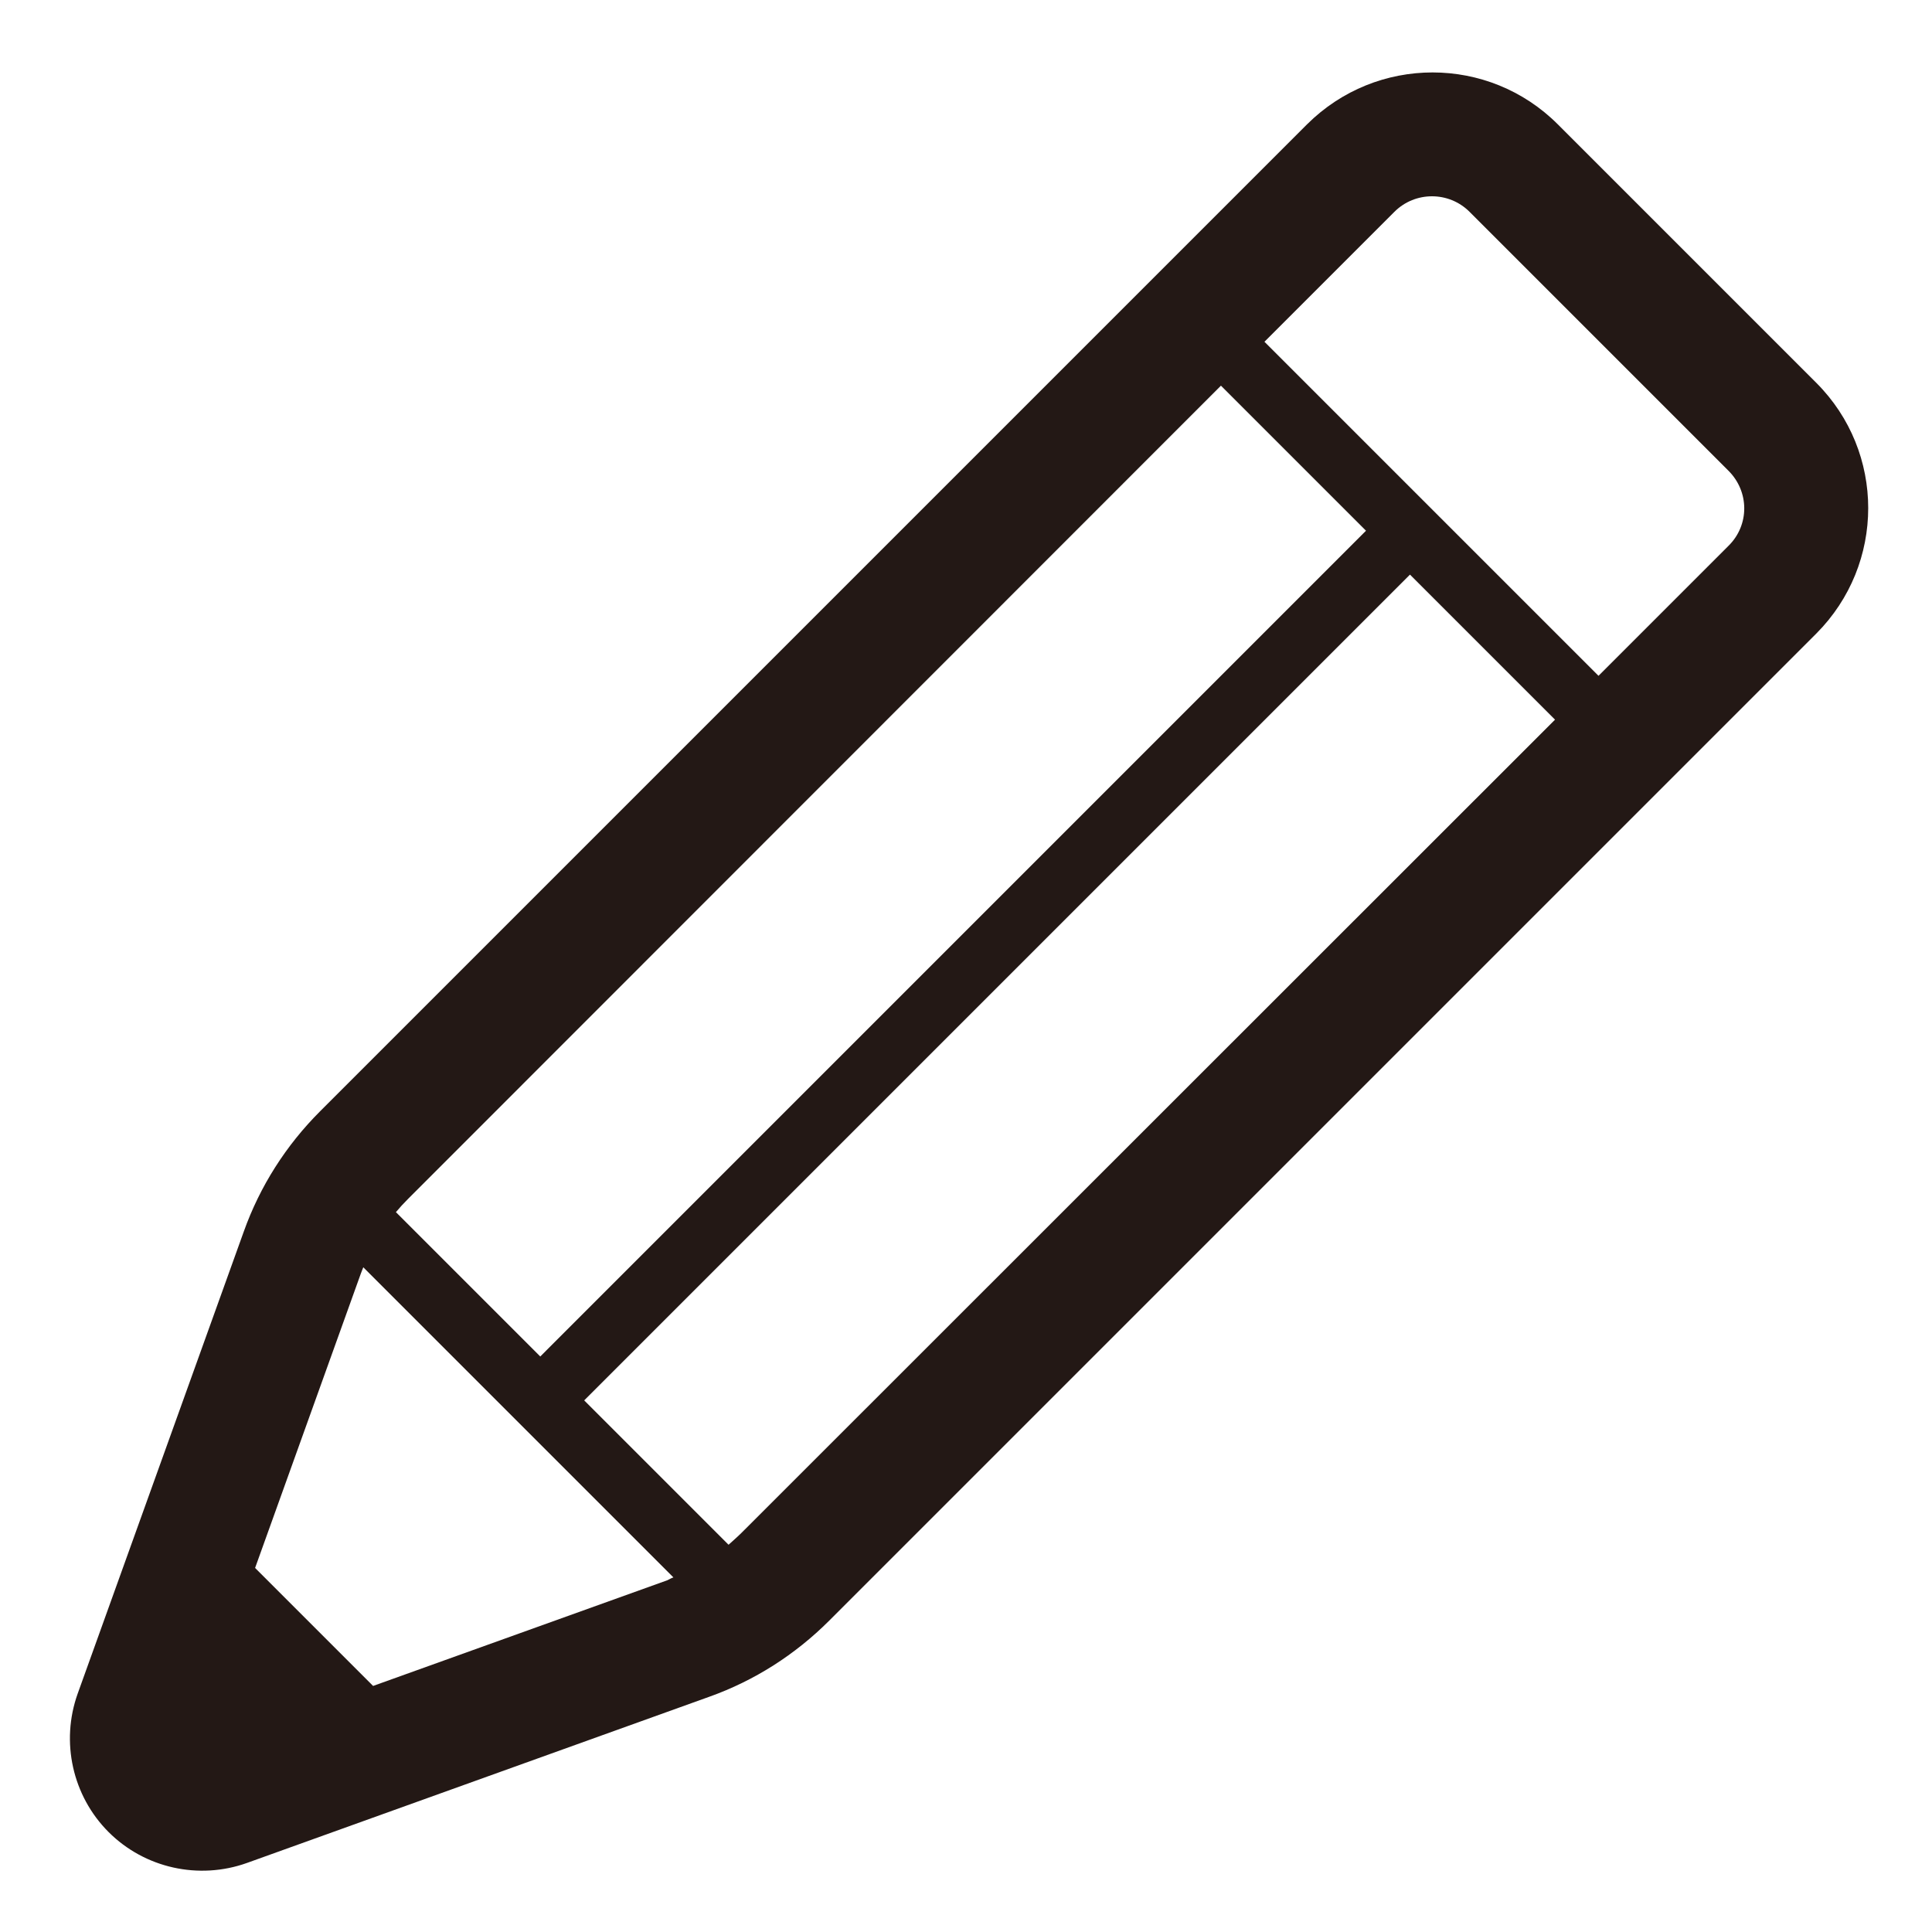 <?xml version="1.0" encoding="utf-8"?>
<!-- Generator: Adobe Illustrator 23.0.0, SVG Export Plug-In . SVG Version: 6.00 Build 0)  -->
<svg version="1.1" id="レイヤー_1" xmlns="http://www.w3.org/2000/svg" xmlns:xlink="http://www.w3.org/1999/xlink" x="0px"
	 y="0px" viewBox="0 0 50 50" style="enable-background:new 0 0 50 50;" xml:space="preserve">
<style type="text/css">
	.st0{display:none;}
	.st1{display:inline;fill:#231815;}
	.st2{fill:#231815;}
</style>
<g class="st0">
	<path class="st1" d="M47.563,9.321l-6.885-6.885c-1.843-1.843-4.827-1.843-6.679,0l-4.462,4.462L7.715,28.721
		c-0.907,0.907-1.6,1.992-2.03,3.199L1.261,44.23c-0.458,1.281-0.14,2.722,0.823,3.685s2.404,1.282,3.685,0.823l12.31-4.424
		c1.207-0.43,2.292-1.122,3.199-2.03l20.654-20.654l0,0l1.169-1.169L47.563,16l0,0C49.406,14.148,49.406,11.164,47.563,9.321z
		 M10.054,31.06L31.708,9.396l3.863,3.863L13.58,35.25l-3.844-3.844C9.839,31.284,9.942,31.172,10.054,31.06z M16.966,41.209
		l-7.839,2.816l-3.143-3.143L8.8,33.043c0.019-0.056,0.047-0.112,0.065-0.168l8.26,8.26C17.069,41.153,17.023,41.181,16.966,41.209z
		 M18.94,39.946c-0.112,0.112-0.234,0.215-0.346,0.318L14.75,36.42l21.991-21.991l3.863,3.863L18.94,39.946z M45.225,13.661
		l-3.293,3.293l-0.168,0.168l-8.896-8.896l3.461-3.461c0.552-0.552,1.45-0.552,2.002,0l6.885,6.885
		C45.786,12.212,45.786,13.11,45.225,13.661L45.225,13.661z"/>
</g>
<g class="st0">
	<path class="st1" d="M25,12.058L14.433,1.839c-1.244-1.203-3.087-1.546-4.682-0.872c-1.593,0.677-2.629,2.24-2.629,3.972v26.088
		c0,1.752,0.711,3.431,1.971,4.651l12.907,12.483c1.672,1.617,4.326,1.617,5.997,0l12.909-12.483c1.26-1.22,1.971-2.898,1.971-4.651
		V4.939c0-1.732-1.035-3.295-2.629-3.972c-1.595-0.674-3.438-0.332-4.682,0.872L25,12.058z M36.792,30.276
		c0,0.585-0.237,1.144-0.658,1.55L25,42.596v-22.07l2.116-2.047l7.849-7.59c0.309-0.3,0.772-0.387,1.169-0.217
		c0.399,0.168,0.658,0.559,0.658,0.992V30.276z"/>
</g>
<g class="st0">
	<path class="st1" d="M32.048,15.982v-0.336c0-0.814-0.662-1.476-1.476-1.476h-2.018v-1.958c1.75-1.185,2.793-3.144,2.793-5.257
		c0-3.5-2.847-6.347-6.347-6.347c-3.499,0-6.346,2.847-6.346,6.347c0,2.113,1.042,4.072,2.793,5.257v1.958h-2.018
		c-0.814,0-1.476,0.662-1.476,1.476v0.336H2.773V49h44.455V15.982H32.048z M25,4.874c1.147,0,2.081,0.933,2.081,2.08
		c0,1.147-0.933,2.08-2.081,2.08c-1.147,0-2.08-0.933-2.08-2.08C22.919,5.807,23.853,4.874,25,4.874z M32.048,20.783v-1.539h11.917
		v26.493H6.035V19.245h11.917v1.539L32.048,20.783L32.048,20.783z"/>
	<path class="st1" d="M39.435,39.197c-0.138-0.757-0.637-1.401-1.343-1.724l-2.814-1.15c-0.416-0.191-0.685-0.61-0.685-1.068V34.84
		c0-0.181,0.03-0.358,0.067-0.487c0.074-0.098,1.804-2.433,1.804-4.64c0-2.684-1.702-4.632-4.048-4.632
		c-2.345,0-4.048,1.948-4.048,4.632c0,2.207,1.73,4.542,1.782,4.599c0.059,0.17,0.088,0.348,0.088,0.528v0.415
		c0,0.458-0.269,0.877-0.679,1.065l-2.826,1.155c-0.699,0.321-1.199,0.965-1.339,1.737l-0.157,2.031h14.355L39.435,39.197z"/>
	<rect x="10.586" y="26.157" class="st1" width="14.564" height="3.34"/>
	<rect x="10.586" y="32.236" class="st1" width="11.29" height="3.34"/>
	<rect x="10.586" y="38.315" class="st1" width="11.29" height="3.341"/>
</g>
<g class="st0">
	<path class="st1" d="M44.229,2.628c-3.527-0.748-6.347-1.032-8.72-1.032c-3.194-0.003-5.569,0.527-7.577,1.013
		c-2.021,0.49-3.634,0.906-5.699,0.907c-2.093-0.001-4.746-0.43-8.731-1.866l-1.997-0.721c-0.062-0.022-0.131-0.015-0.186,0.019
		c-0.056,0.035-0.093,0.093-0.101,0.158L5.578,49.083h10.468l2.129-17.455c0.168,0.003,0.338,0.01,0.504,0.01
		c2.156-0.002,4.183-0.281,6.277-0.541c2.095-0.263,4.265-0.512,6.762-0.512c2.504,0,5.344,0.249,8.763,1.015l2.059,0.462
		l3.382-29.075L44.229,2.628z M12.681,45.283h-2.83l1.748-14.871c0.962,0.345,1.893,0.601,2.799,0.791L12.681,45.283z
		 M39.247,27.479c-2.813-0.506-5.3-0.696-7.53-0.695c-2.752,0-5.115,0.276-7.233,0.541c-2.121,0.267-3.989,0.514-5.805,0.512
		c-2.099-0.005-4.145-0.311-6.622-1.323l2.414-20.539c3.135,0.964,5.616,1.342,7.761,1.341c2.603,0.001,4.638-0.543,6.591-1.013
		C30.79,5.831,32.72,5.4,35.508,5.397c1.699,0,3.728,0.171,6.235,0.62L39.247,27.479z"/>
	<path class="st1" d="M17.216,23.108c-0.625-0.076-1.194,0.369-1.27,0.994c-0.076,0.625,0.369,1.194,0.994,1.269
		c0.625,0.076,1.194-0.368,1.27-0.993C18.286,23.753,17.841,23.184,17.216,23.108z"/>
	<path class="st1" d="M18.388,13.499c-0.625-0.076-1.194,0.368-1.27,0.993c-0.076,0.625,0.369,1.194,0.994,1.27
		c0.625,0.076,1.194-0.369,1.27-0.994C19.458,14.143,19.013,13.575,18.388,13.499z"/>
	<path class="st1" d="M17.802,18.303c-0.626-0.076-1.194,0.369-1.27,0.994c-0.076,0.625,0.369,1.194,0.994,1.27
		c0.625,0.076,1.194-0.369,1.269-0.994C18.872,18.948,18.427,18.379,17.802,18.303z"/>
	<path class="st1" d="M18.836,8.686c-0.301,0-0.594,0.122-0.806,0.334c-0.212,0.212-0.334,0.506-0.334,0.806
		c0,0.3,0.122,0.594,0.334,0.806c0.212,0.212,0.505,0.334,0.806,0.334c0.3,0,0.594-0.122,0.806-0.334
		c0.212-0.212,0.334-0.506,0.334-0.806c0-0.3-0.122-0.594-0.334-0.806C19.43,8.808,19.136,8.686,18.836,8.686z"/>
</g>
<g class="st0">
	<path class="st1" d="M32.355,19.922l-3.088-1.293c-0.44,0.824-0.939,1.7-1.476,2.612l3.633,1.521v22.353l-12.85-5.381v-11.02
		l-0.28-0.389c-0.15-0.208-0.754-1.06-1.582-2.295v13.704L4.422,44.879V22.528l8.076-3.384c-0.179-0.329-0.357-0.661-0.531-0.993
		c-0.305-0.586-0.573-1.136-0.822-1.669l-9.701,4.063v28.812l16.2-6.785l14.712,6.16l16.201-6.784V13.136L32.355,19.922z
		 M45.578,39.967l-12.291,5.147V22.761l12.291-5.147V39.967z"/>
	<path class="st1" d="M13.33,17.443c2.557,4.904,6.192,9.957,6.213,9.985l1.202,1.673l1.201-1.673
		c0.015-0.018,2.132-2.967,4.266-6.525c1.069-1.785,2.141-3.72,2.967-5.55c0.413-0.917,0.763-1.806,1.02-2.656
		c0.254-0.851,0.419-1.657,0.422-2.458c-0.002-5.455-4.42-9.876-9.875-9.878c-5.458,0.002-9.876,4.423-9.876,9.878
		c0.002,0.801,0.169,1.607,0.423,2.458C11.74,14.18,12.476,15.802,13.33,17.443z M15.852,5.346c1.258-1.253,2.977-2.025,4.892-2.028
		c1.915,0.003,3.635,0.775,4.891,2.028c1.254,1.258,2.025,2.976,2.026,4.892c0.003,0.357-0.093,0.932-0.298,1.606
		c-0.356,1.189-1.024,2.69-1.83,4.232c-1.205,2.315-2.709,4.735-3.907,6.564c-0.321,0.49-0.618,0.933-0.882,1.326
		c-0.837-1.237-1.998-3.01-3.134-4.927c-0.996-1.679-1.969-3.466-2.675-5.066c-0.354-0.797-0.64-1.546-0.83-2.195
		c-0.193-0.646-0.281-1.195-0.28-1.54C13.827,8.322,14.599,6.604,15.852,5.346z"/>
	<path class="st1" d="M20.744,13.45c1.773,0,3.212-1.438,3.212-3.212c0-1.775-1.438-3.212-3.212-3.212s-3.212,1.437-3.212,3.212
		C17.533,12.012,18.971,13.45,20.744,13.45z"/>
</g>
<g>
	<path class="st2" d="M47.006,9.908l-6.69-6.69c-1.791-1.791-4.69-1.791-6.49,0l-4.336,4.336L8.283,28.761
		c-0.882,0.882-1.554,1.936-1.973,3.109l-4.3,11.962c-0.445,1.245-0.136,2.645,0.8,3.581c0.936,0.936,2.336,1.245,3.581,0.8
		l11.962-4.3c1.173-0.418,2.227-1.091,3.109-1.973l20.071-20.071l0,0l1.136-1.136l4.336-4.336l0,0
		C48.797,14.599,48.797,11.699,47.006,9.908z M10.555,31.033L31.598,9.981l3.754,3.754L13.982,35.106l-3.736-3.736
		C10.346,31.251,10.446,31.142,10.555,31.033z M17.273,40.896l-7.617,2.736l-3.054-3.054l2.736-7.617
		c0.018-0.055,0.045-0.109,0.064-0.164l8.026,8.026C17.373,40.841,17.327,40.869,17.273,40.896z M19.191,39.669
		c-0.109,0.109-0.227,0.209-0.336,0.309l-3.736-3.736l21.371-21.371l3.754,3.754L19.191,39.669z M44.733,14.126l-3.2,3.2
		l-0.164,0.164l-8.645-8.645l3.363-3.363c0.536-0.536,1.409-0.536,1.945,0l6.69,6.69C45.279,12.717,45.279,13.59,44.733,14.126
		L44.733,14.126z"/>
</g>
</svg>
